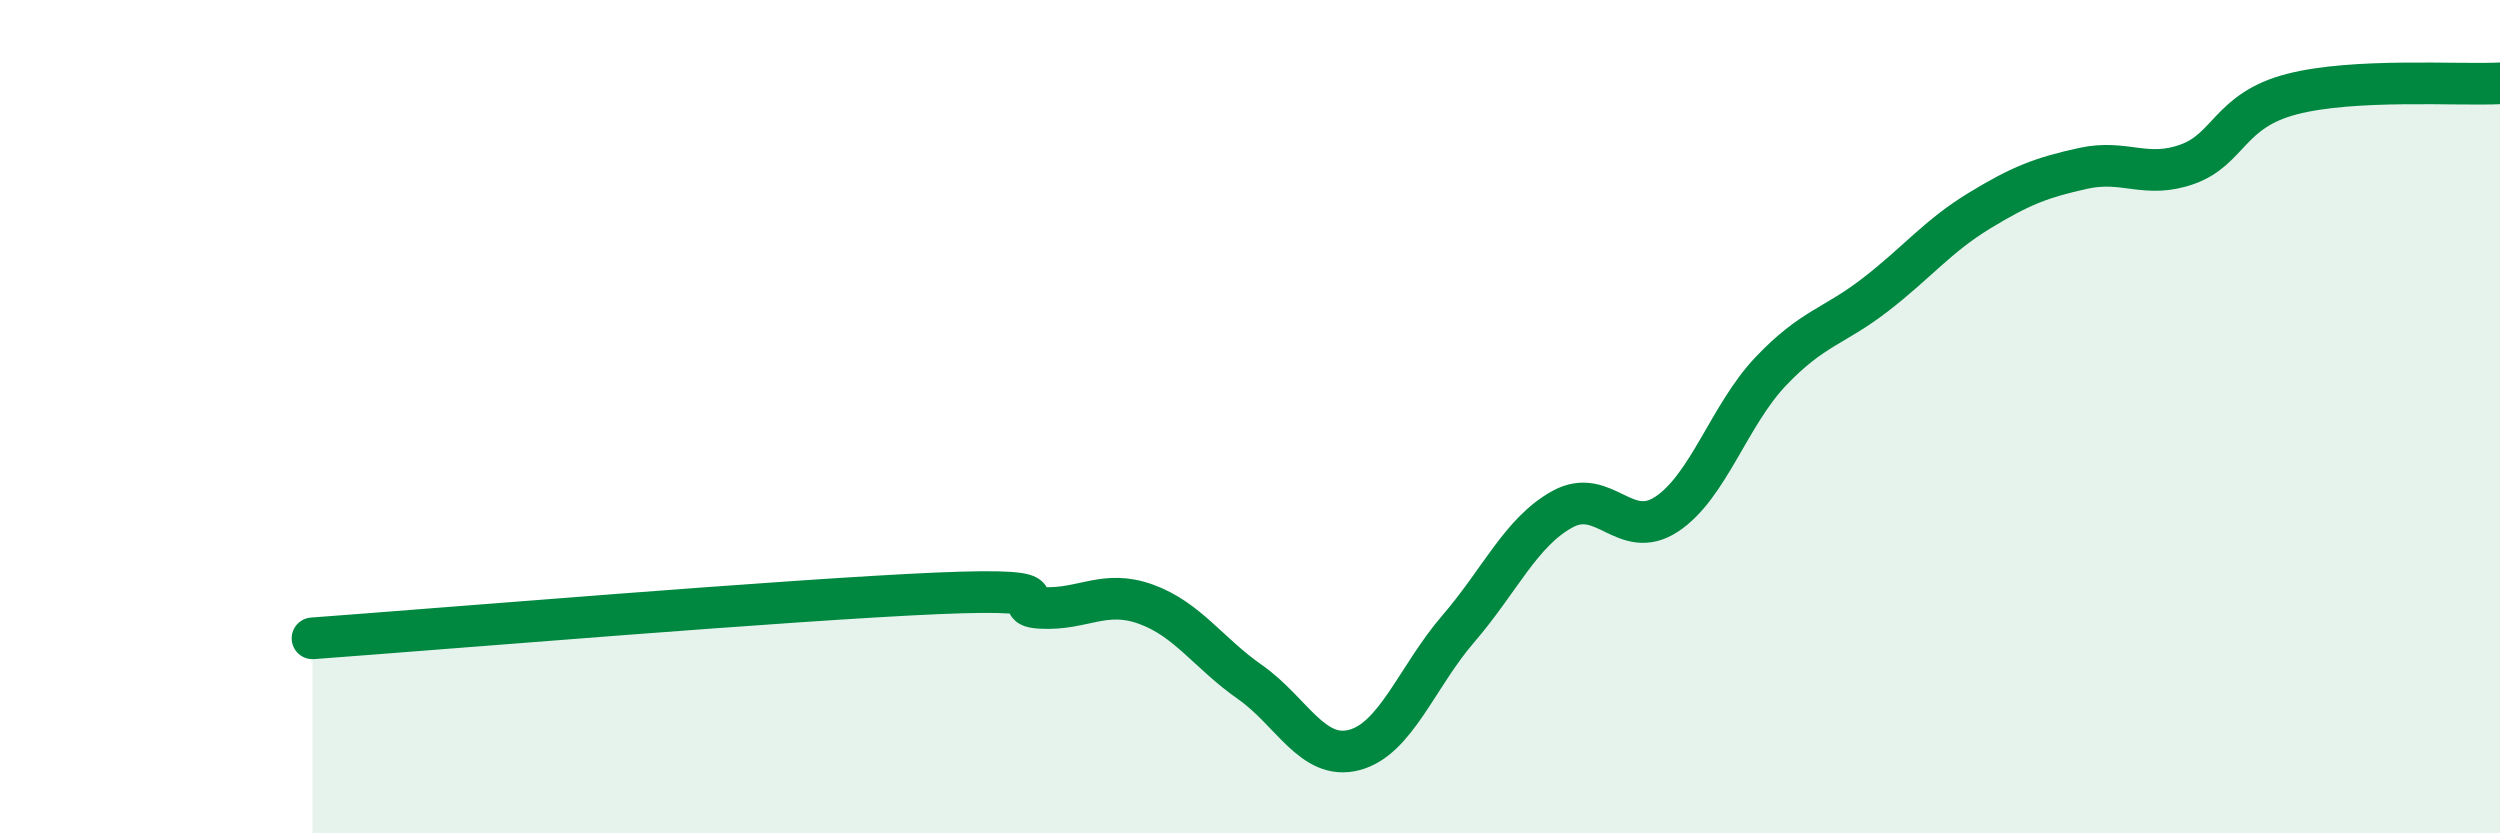 
    <svg width="60" height="20" viewBox="0 0 60 20" xmlns="http://www.w3.org/2000/svg">
      <path
        d="M 7.5,15.32 C 10.5,15.1 19,14.39 22.5,14.24 C 26,14.09 24,14.54 25,14.59 C 26,14.64 26.5,14.14 27.5,14.5 C 28.5,14.86 29,15.67 30,16.37 C 31,17.07 31.5,18.26 32.5,18 C 33.5,17.74 34,16.25 35,15.09 C 36,13.93 36.5,12.77 37.5,12.22 C 38.5,11.67 39,13 40,12.34 C 41,11.68 41.5,9.96 42.5,8.91 C 43.5,7.86 44,7.85 45,7.08 C 46,6.31 46.5,5.67 47.5,5.06 C 48.5,4.45 49,4.26 50,4.04 C 51,3.82 51.5,4.3 52.5,3.94 C 53.5,3.58 53.5,2.65 55,2.26 C 56.5,1.87 59,2.05 60,2L60 20L7.5 20Z"
        fill="#008740"
        opacity="0.1"
        stroke-linecap="round"
        stroke-linejoin="round"
      />
      <path
        d="M 7.5,15.32 C 10.5,15.1 19,14.39 22.5,14.24 C 26,14.09 24,14.54 25,14.59 C 26,14.64 26.5,14.14 27.5,14.5 C 28.5,14.86 29,15.67 30,16.37 C 31,17.07 31.5,18.26 32.5,18 C 33.5,17.74 34,16.25 35,15.09 C 36,13.93 36.5,12.77 37.5,12.22 C 38.5,11.67 39,13 40,12.34 C 41,11.68 41.5,9.96 42.5,8.91 C 43.5,7.86 44,7.85 45,7.08 C 46,6.31 46.5,5.67 47.5,5.06 C 48.5,4.45 49,4.26 50,4.04 C 51,3.82 51.5,4.3 52.5,3.94 C 53.5,3.58 53.5,2.65 55,2.26 C 56.5,1.87 59,2.05 60,2"
        stroke="#008740"
        stroke-width="1"
        fill="none"
        stroke-linecap="round"
        stroke-linejoin="round"
      />
    </svg>
  